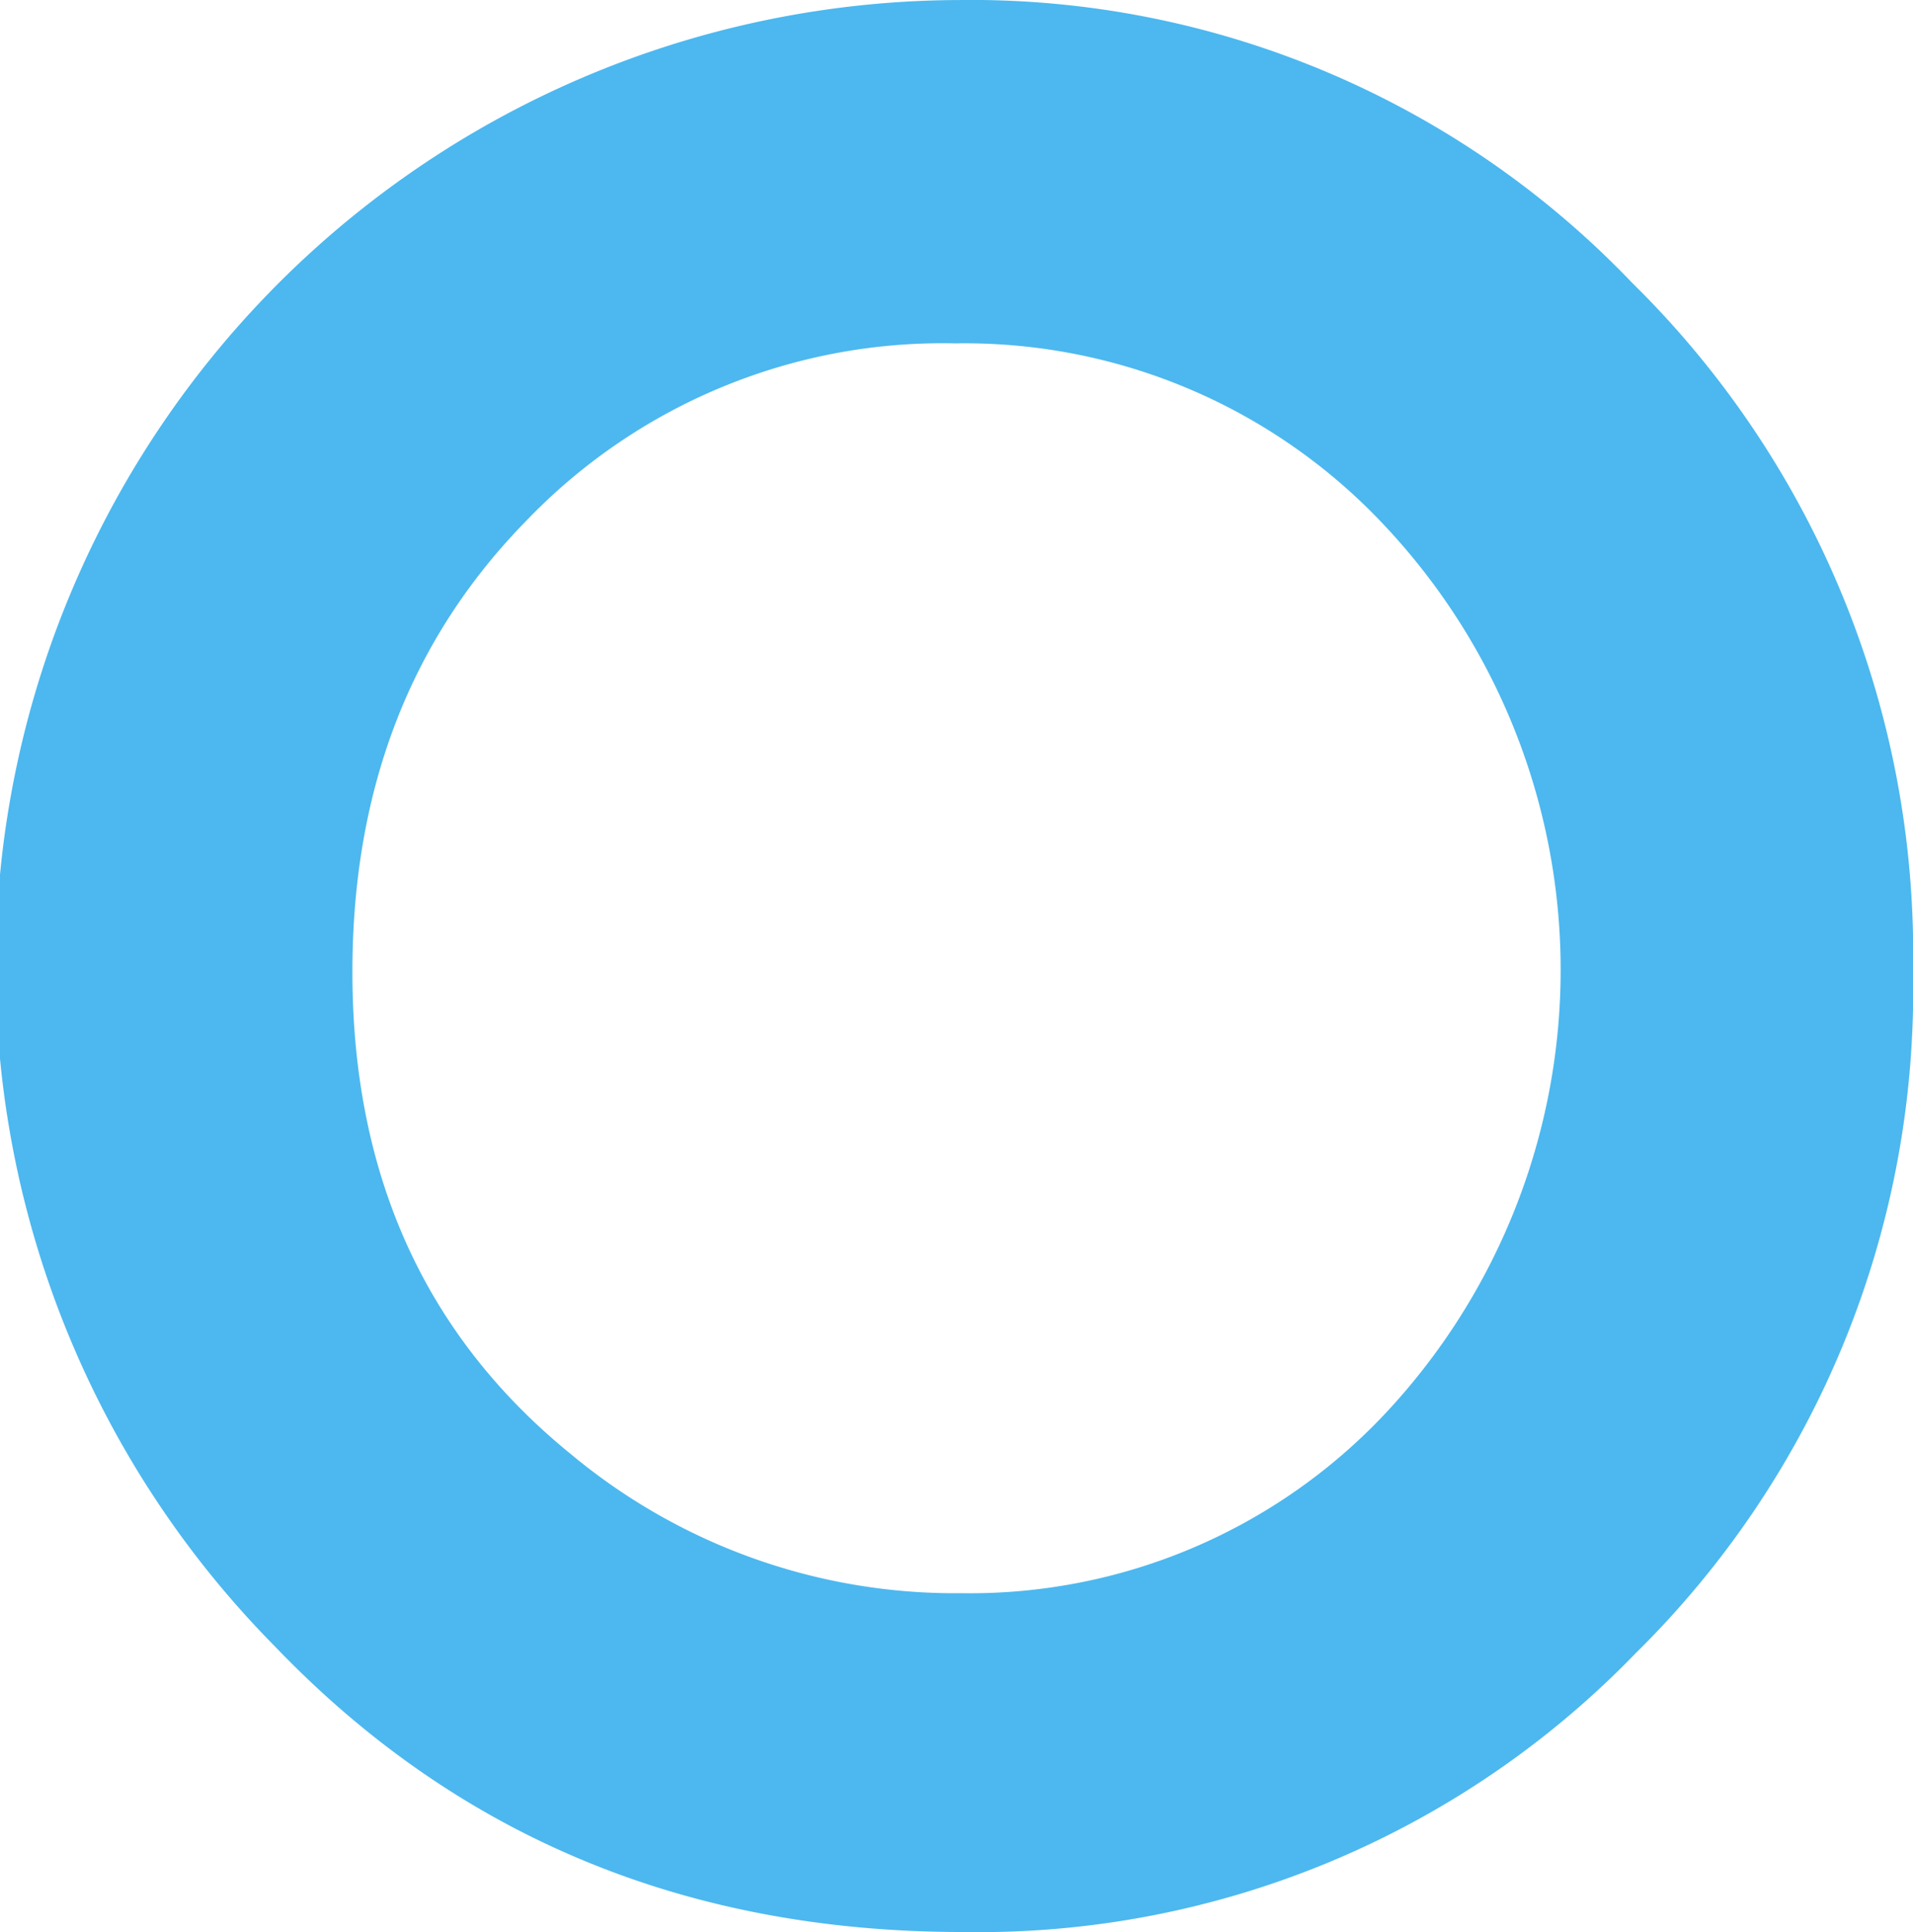 <svg xmlns="http://www.w3.org/2000/svg" width="69.223" height="69.887" viewBox="0 0 69.223 69.887">
  <path id="パス_3186" data-name="パス 3186" d="M2150.118,1585.536a33.089,33.089,0,0,1,24.306,10.224,34.007,34.007,0,0,1,10.17,24.923,33.627,33.627,0,0,1-10.034,24.654,33.068,33.068,0,0,1-24.351,10.087q-15,0-24.917-10.359a34.966,34.966,0,0,1,24.827-59.528Zm-.18,12.421a20.876,20.876,0,0,0-15.525,6.419q-6.292,6.42-6.29,16.322,0,11.031,7.92,17.451a21.714,21.714,0,0,0,14.122,5.019,20.617,20.617,0,0,0,15.342-6.51,23.461,23.461,0,0,0-.044-32.121A20.816,20.816,0,0,0,2149.938,1597.957Z" transform="translate(-2115.371 -1585.536)" fill="#11a0e9" opacity="0.749"/>
</svg>
